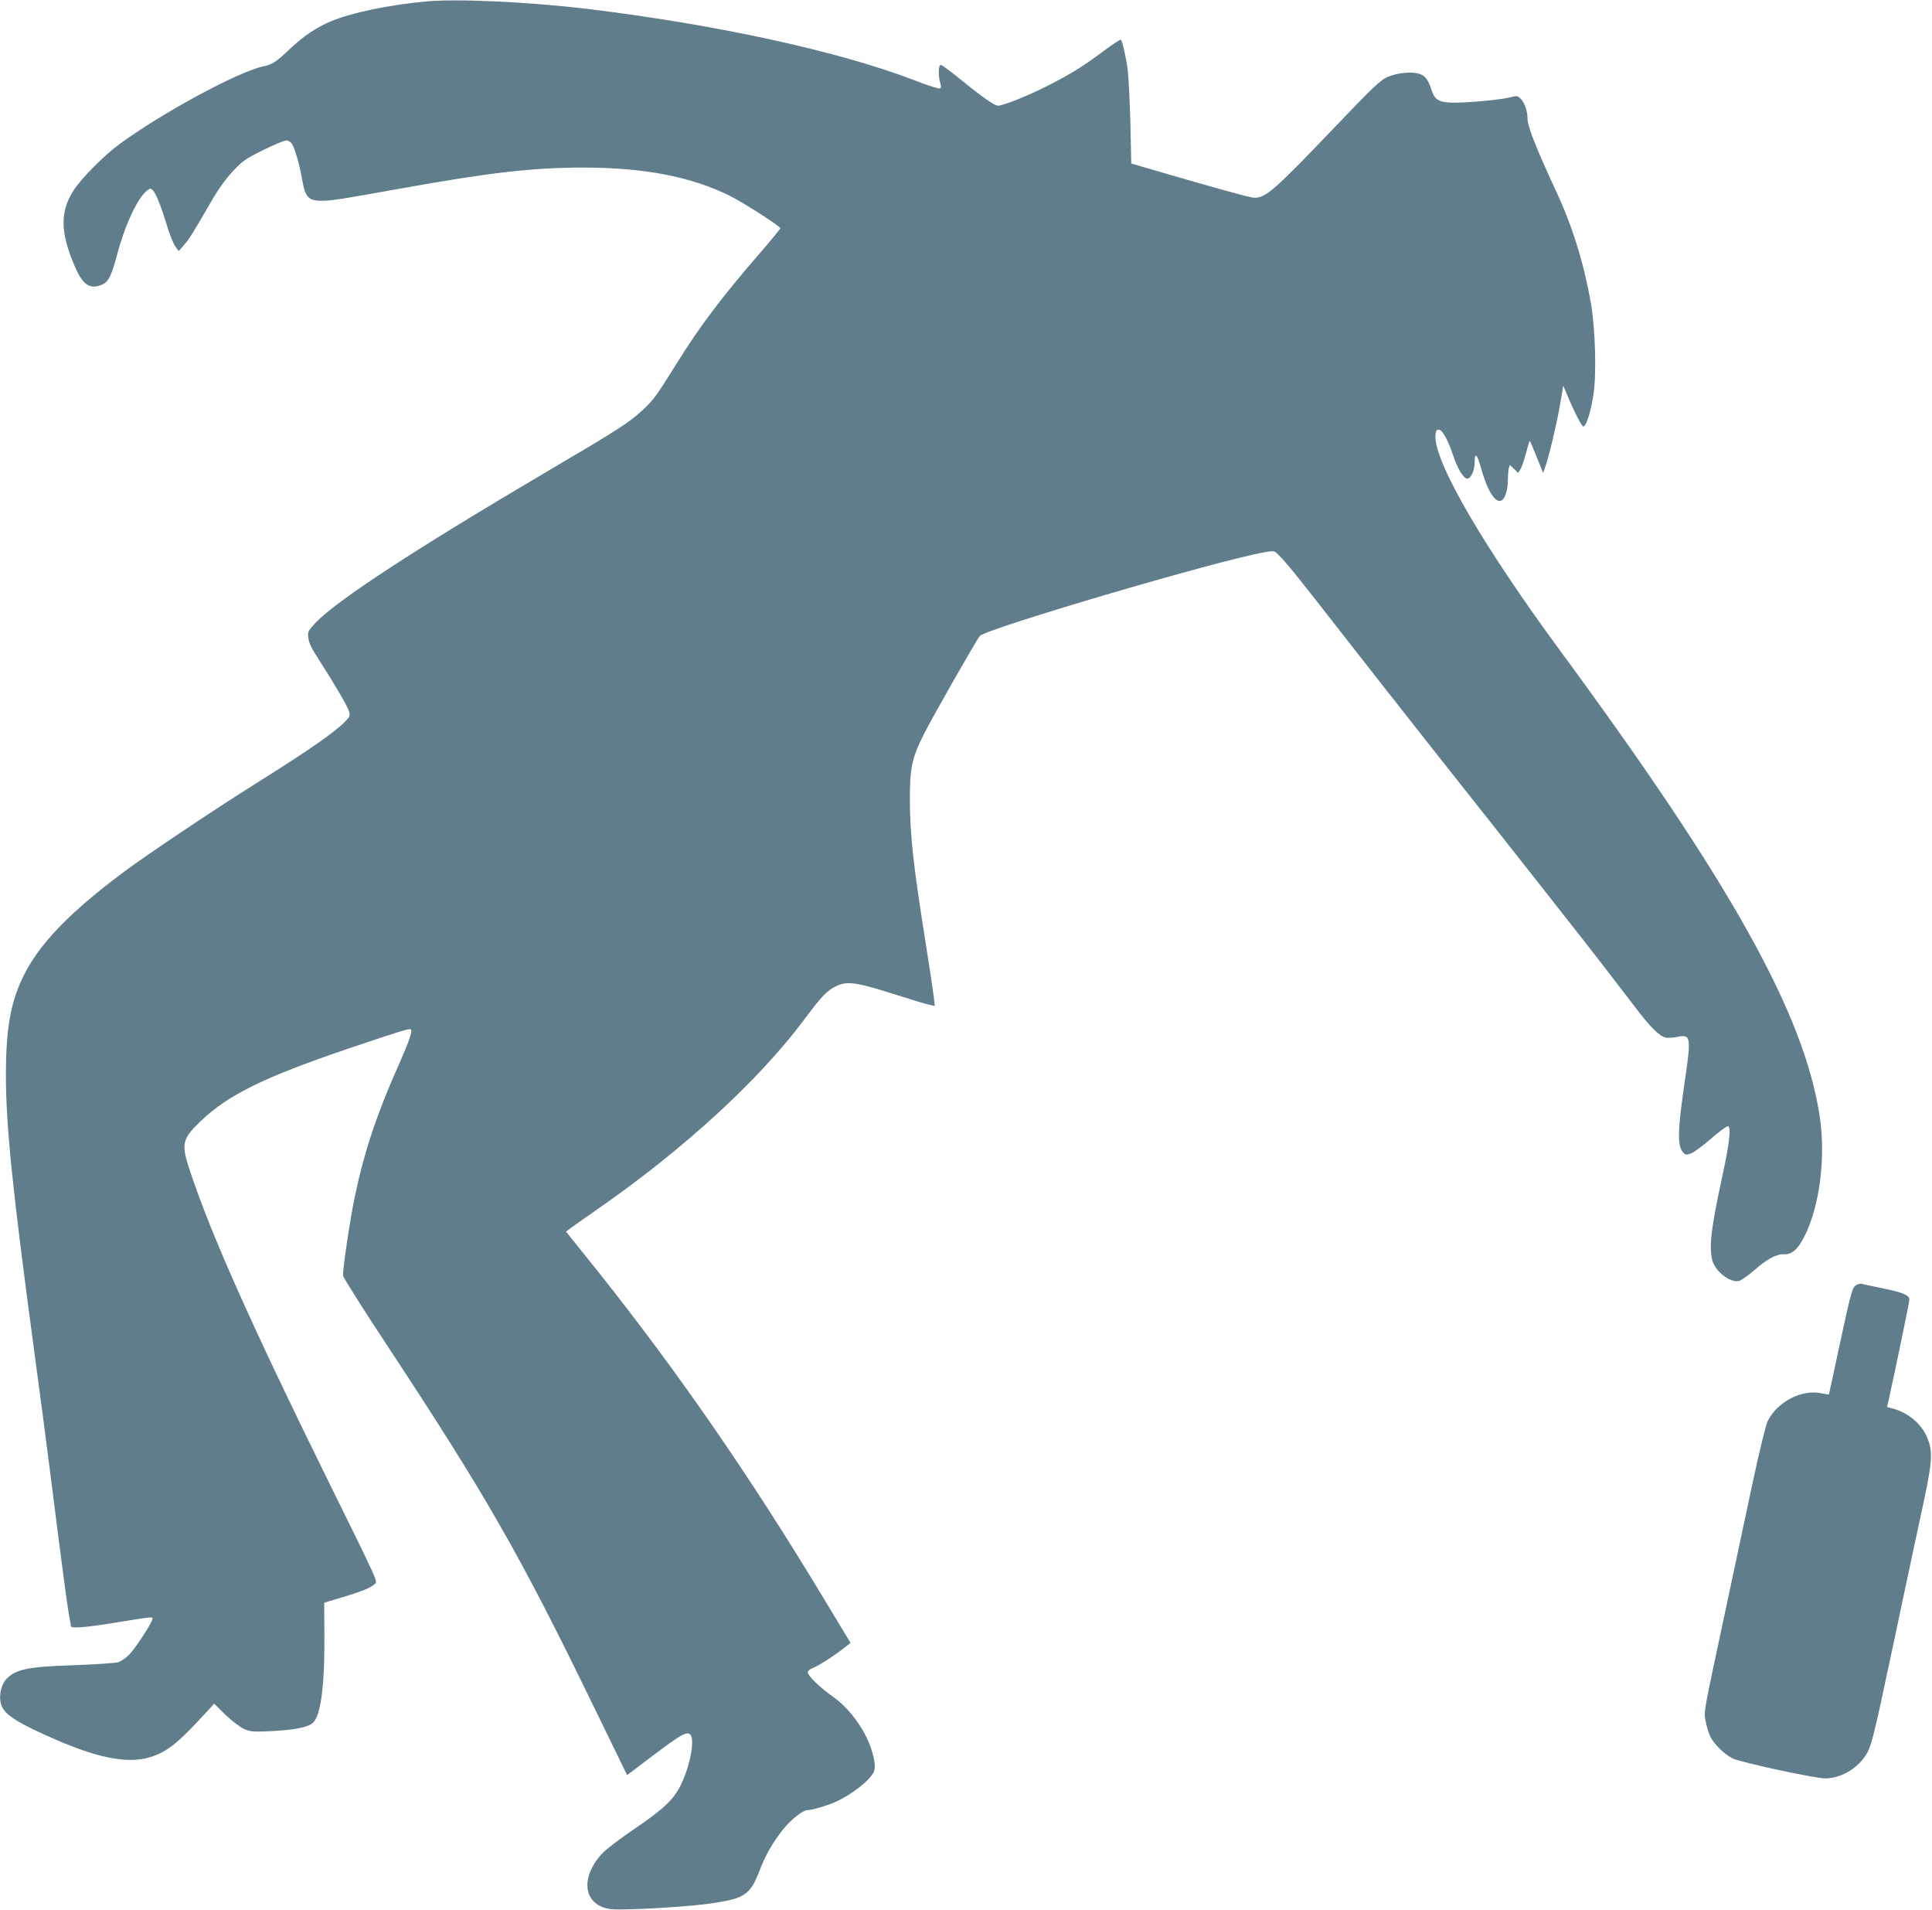 <?xml version="1.0" standalone="no"?>
<!DOCTYPE svg PUBLIC "-//W3C//DTD SVG 20010904//EN"
 "http://www.w3.org/TR/2001/REC-SVG-20010904/DTD/svg10.dtd">
<svg version="1.0" xmlns="http://www.w3.org/2000/svg"
 width="1280pt" height="1265pt" viewBox="0 0 1280 1265"
 preserveAspectRatio="xMidYMid meet">
<g transform="translate(0,1265) scale(0.1,-0.1)"
fill="#607d8b" stroke="none">
<path d="M2818 12640 c-251 -24 -486 -74 -623 -130 -101 -43 -179 -95 -272
-182 -94 -89 -118 -105 -180 -118 -168 -36 -671 -309 -952 -515 -100 -73 -255
-229 -304 -307 -89 -139 -88 -273 4 -492 55 -132 102 -166 184 -132 43 18 64
60 100 196 44 171 117 337 176 405 17 19 37 35 44 35 26 0 60 -75 119 -269 15
-46 36 -97 48 -114 l22 -30 35 40 c35 39 55 72 192 308 39 67 91 138 134 183
62 66 83 81 199 138 71 35 140 64 153 64 12 0 29 -10 37 -22 20 -32 51 -140
66 -228 21 -126 42 -150 130 -150 66 0 128 10 523 81 591 106 873 139 1212
139 402 0 714 -60 970 -187 91 -45 335 -202 335 -215 0 -4 -58 -75 -129 -157
-260 -300 -401 -487 -557 -737 -132 -212 -151 -239 -223 -307 -89 -84 -162
-131 -631 -407 -878 -517 -1400 -858 -1539 -1005 -51 -54 -53 -58 -48 -101 3
-32 22 -70 68 -141 101 -157 188 -305 200 -341 10 -32 9 -36 -22 -69 -71 -73
-234 -187 -583 -406 -268 -167 -732 -478 -881 -589 -369 -275 -571 -486 -675
-704 -80 -168 -110 -338 -111 -636 0 -345 41 -748 191 -1863 33 -242 78 -584
100 -760 85 -671 112 -873 125 -950 8 -44 15 -83 15 -87 0 -15 99 -8 276 21
273 44 264 43 264 28 0 -22 -111 -193 -154 -237 -21 -22 -55 -45 -75 -51 -20
-5 -151 -14 -291 -19 -308 -10 -386 -27 -448 -92 -41 -45 -54 -135 -27 -187
30 -58 117 -111 359 -216 300 -130 498 -162 645 -106 102 38 172 97 354 296
l46 50 74 -73 c43 -41 96 -81 123 -94 44 -19 60 -20 179 -15 158 8 247 26 279
56 52 49 78 251 75 591 l-1 204 127 38 c128 39 177 59 207 85 21 19 38 -17
-322 713 -491 997 -760 1599 -899 2017 -63 188 -57 216 70 338 181 173 419
290 976 479 338 114 407 136 415 127 12 -11 -11 -78 -79 -231 -144 -322 -228
-572 -291 -870 -30 -138 -84 -501 -79 -530 2 -14 134 -223 294 -465 652 -990
873 -1375 1350 -2355 95 -195 188 -385 205 -421 l33 -67 177 134 c178 134 219
157 241 135 32 -32 0 -204 -60 -329 -47 -100 -116 -165 -318 -302 -92 -62
-184 -133 -209 -161 -148 -165 -118 -342 62 -365 67 -8 427 10 616 32 72 8
161 24 197 35 86 25 125 66 168 180 41 108 87 189 155 276 54 69 134 133 166
133 29 0 134 31 187 55 110 50 233 148 254 202 15 40 -7 137 -52 229 -51 104
-134 204 -217 263 -89 62 -175 145 -170 166 1 9 19 22 39 29 33 12 147 86 214
140 l30 24 -174 288 c-487 809 -969 1506 -1504 2178 l-207 258 23 17 c12 10
104 75 205 145 557 389 1047 839 1342 1232 123 165 158 201 216 230 76 37 132
30 384 -50 113 -36 220 -69 239 -72 l34 -7 -7 64 c-4 35 -29 202 -56 370 -80
503 -101 700 -102 934 0 209 14 275 92 430 54 109 347 622 371 652 41 48 1562
497 1882 554 65 12 68 12 93 -12 45 -41 149 -170 424 -524 146 -187 409 -522
585 -745 583 -736 1029 -1303 1146 -1455 63 -82 159 -207 212 -276 103 -136
162 -194 205 -202 15 -3 49 -1 75 5 88 18 92 0 52 -274 -50 -342 -54 -443 -16
-489 16 -19 21 -20 52 -10 19 6 78 49 132 96 54 47 105 85 114 85 24 0 12
-110 -37 -335 -73 -338 -87 -452 -67 -548 16 -74 117 -155 177 -142 15 3 61
35 101 70 88 77 148 109 200 107 51 -2 91 33 134 119 101 199 142 524 101 795
-103 677 -585 1542 -1716 3079 -506 687 -830 1242 -830 1421 0 27 5 44 14 47
26 10 62 -48 102 -166 32 -95 70 -157 95 -157 25 0 49 53 49 109 0 67 16 54
40 -32 43 -155 94 -239 136 -223 24 9 44 71 44 133 0 32 3 68 6 81 l7 23 27
-26 28 -27 15 23 c8 13 25 61 37 107 12 45 23 82 25 82 2 0 22 -48 46 -107
l43 -106 13 39 c27 76 73 271 97 404 l23 135 17 -40 c54 -130 105 -230 116
-230 18 0 48 91 66 205 22 129 14 436 -15 606 -44 257 -120 506 -223 729 -147
318 -198 447 -198 504 0 44 -21 103 -44 126 -22 22 -26 22 -73 10 -59 -15
-263 -35 -363 -35 -104 0 -134 16 -155 82 -25 74 -41 95 -82 109 -51 17 -151
6 -215 -23 -45 -21 -97 -71 -334 -319 -410 -429 -467 -479 -543 -479 -28 0
-259 64 -741 205 l-75 22 -6 269 c-4 148 -12 307 -18 354 -11 84 -35 187 -45
197 -3 3 -54 -30 -113 -74 -140 -104 -200 -142 -358 -224 -129 -67 -307 -139
-343 -139 -23 0 -102 55 -252 177 -63 51 -120 93 -127 93 -16 0 -18 -69 -4
-118 8 -25 7 -34 -3 -38 -8 -3 -83 21 -167 54 -496 191 -1304 368 -2159 472
-396 48 -878 70 -1082 50z"/>
<path d="M12291 4133 c-20 -16 -33 -67 -98 -368 -41 -192 -75 -350 -76 -352
-1 -1 -23 3 -49 8 -130 28 -292 -55 -356 -183 -13 -27 -52 -184 -97 -394 -41
-192 -124 -583 -185 -869 -150 -702 -142 -657 -129 -729 6 -33 20 -77 30 -99
27 -53 95 -118 149 -145 54 -26 546 -132 612 -132 97 0 204 59 262 143 44 65
50 87 187 732 60 286 142 669 181 850 81 369 86 431 49 526 -36 93 -125 170
-227 198 l-42 11 9 38 c43 193 139 657 139 672 0 31 -36 47 -170 75 -69 14
-134 28 -146 31 -11 3 -30 -3 -43 -13z"/>
</g>
</svg>
